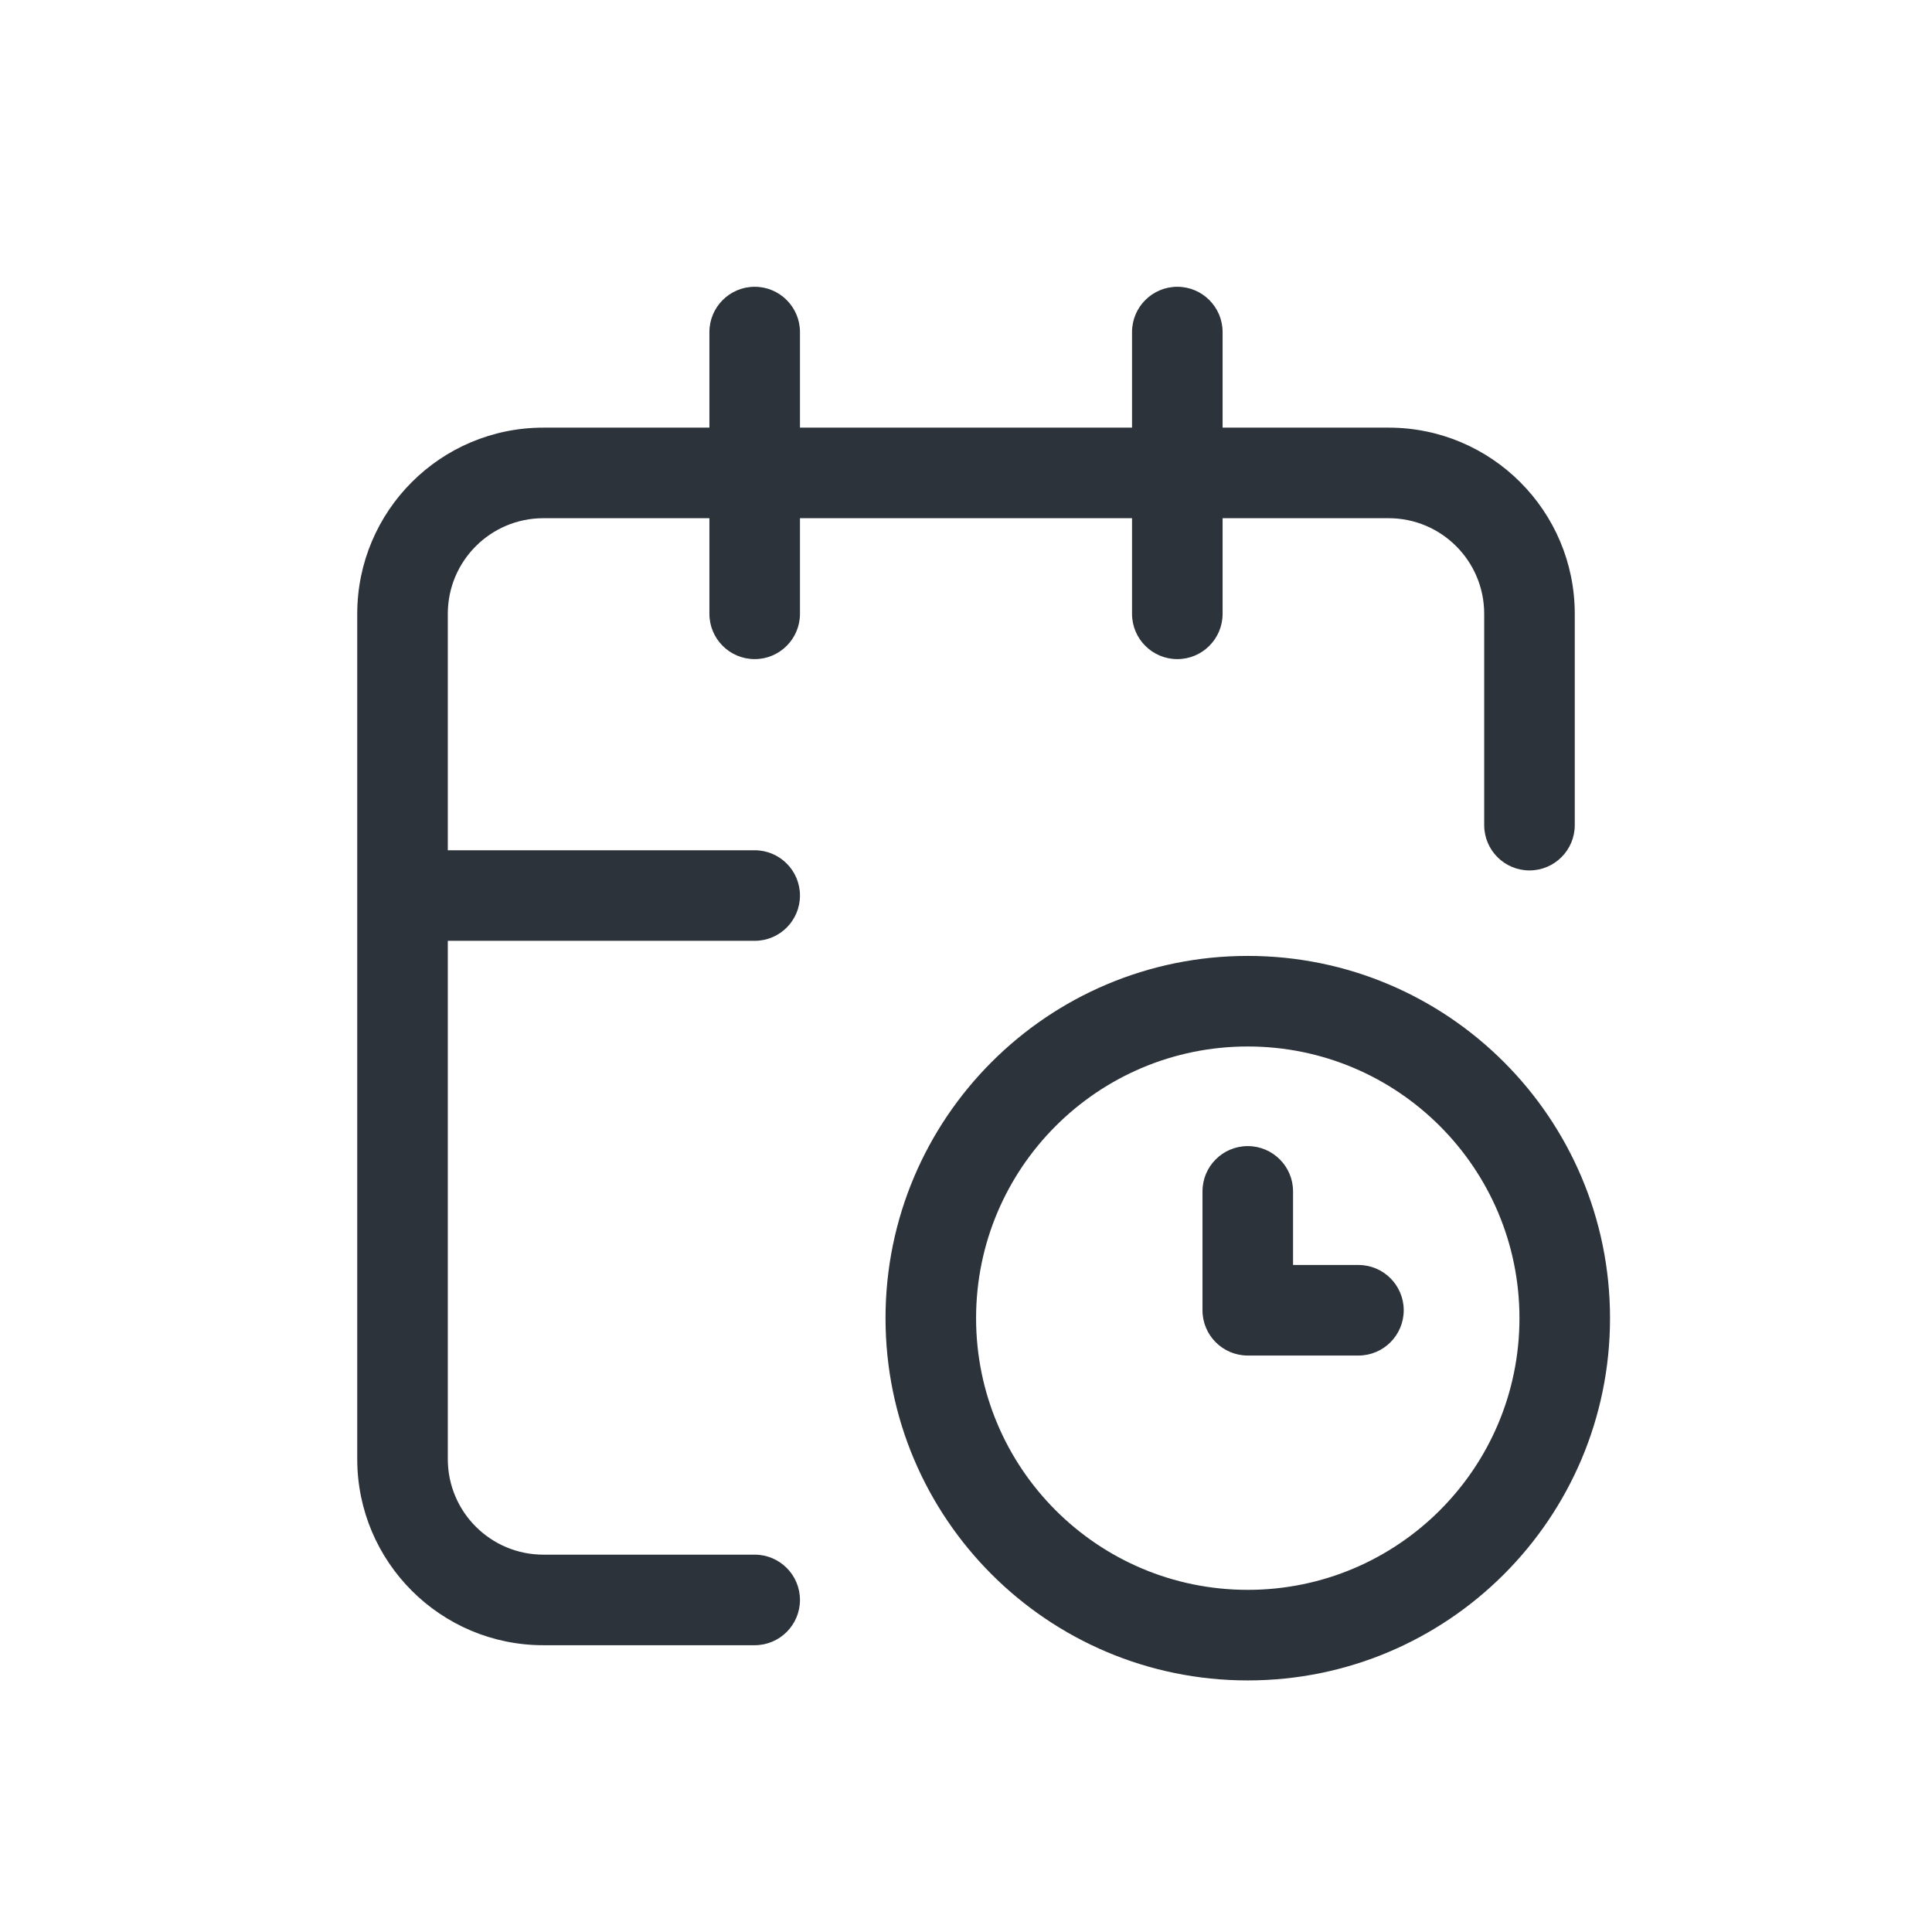 <svg width="32" height="32" viewBox="0 0 32 32" fill="none" xmlns="http://www.w3.org/2000/svg">
<path d="M24.583 13.667C24.583 14.081 24.919 14.417 25.333 14.417C25.747 14.417 26.083 14.081 26.083 13.667H24.583ZM12.5 27.25C12.914 27.25 13.25 26.914 13.25 26.5C13.25 26.086 12.914 25.75 12.5 25.75V27.25ZM20.25 5.5C20.25 5.086 19.914 4.75 19.5 4.75C19.086 4.75 18.75 5.086 18.75 5.5H20.25ZM18.75 10.167C18.75 10.581 19.086 10.917 19.5 10.917C19.914 10.917 20.25 10.581 20.25 10.167H18.75ZM13.25 5.5C13.25 5.086 12.914 4.75 12.5 4.75C12.086 4.75 11.75 5.086 11.75 5.5H13.25ZM11.75 10.167C11.75 10.581 12.086 10.917 12.5 10.917C12.914 10.917 13.25 10.581 13.25 10.167H11.75ZM6.667 14.083C6.252 14.083 5.917 14.419 5.917 14.833C5.917 15.248 6.252 15.583 6.667 15.583V14.083ZM12.5 15.583C12.914 15.583 13.25 15.248 13.25 14.833C13.25 14.419 12.914 14.083 12.5 14.083V15.583ZM20.667 21.702H19.917C19.917 22.116 20.252 22.452 20.667 22.452V21.702ZM21.417 19.733C21.417 19.319 21.081 18.983 20.667 18.983C20.252 18.983 19.917 19.319 19.917 19.733H21.417ZM22.5 22.452C22.914 22.452 23.25 22.116 23.25 21.702C23.25 21.288 22.914 20.952 22.5 20.952V22.452ZM9 8.583H23V7.083H9V8.583ZM7.417 24.167V10.167H5.917V24.167H7.417ZM9 25.75C8.126 25.75 7.417 25.041 7.417 24.167H5.917C5.917 25.869 7.297 27.25 9 27.25V25.75ZM23 8.583C23.874 8.583 24.583 9.292 24.583 10.167H26.083C26.083 8.464 24.703 7.083 23 7.083V8.583ZM9 7.083C7.297 7.083 5.917 8.464 5.917 10.167H7.417C7.417 9.292 8.126 8.583 9 8.583V7.083ZM24.583 10.167V13.667H26.083V10.167H24.583ZM12.5 25.75H9V27.25H12.5V25.75ZM18.75 5.5V10.167H20.25V5.5H18.75ZM11.75 5.5V10.167H13.25V5.5H11.75ZM6.667 15.583H12.5V14.083H6.667V15.583ZM25.167 21.833C25.167 24.319 23.152 26.333 20.667 26.333V27.833C23.98 27.833 26.667 25.147 26.667 21.833H25.167ZM20.667 26.333C18.181 26.333 16.167 24.319 16.167 21.833H14.667C14.667 25.147 17.353 27.833 20.667 27.833V26.333ZM16.167 21.833C16.167 19.348 18.181 17.333 20.667 17.333V15.833C17.353 15.833 14.667 18.52 14.667 21.833H16.167ZM20.667 17.333C23.152 17.333 25.167 19.348 25.167 21.833H26.667C26.667 18.52 23.98 15.833 20.667 15.833V17.333ZM21.417 21.702V19.733H19.917V21.702H21.417ZM20.667 22.452H22.5V20.952H20.667V22.452Z" fill="#2D333A"/>
</svg>
